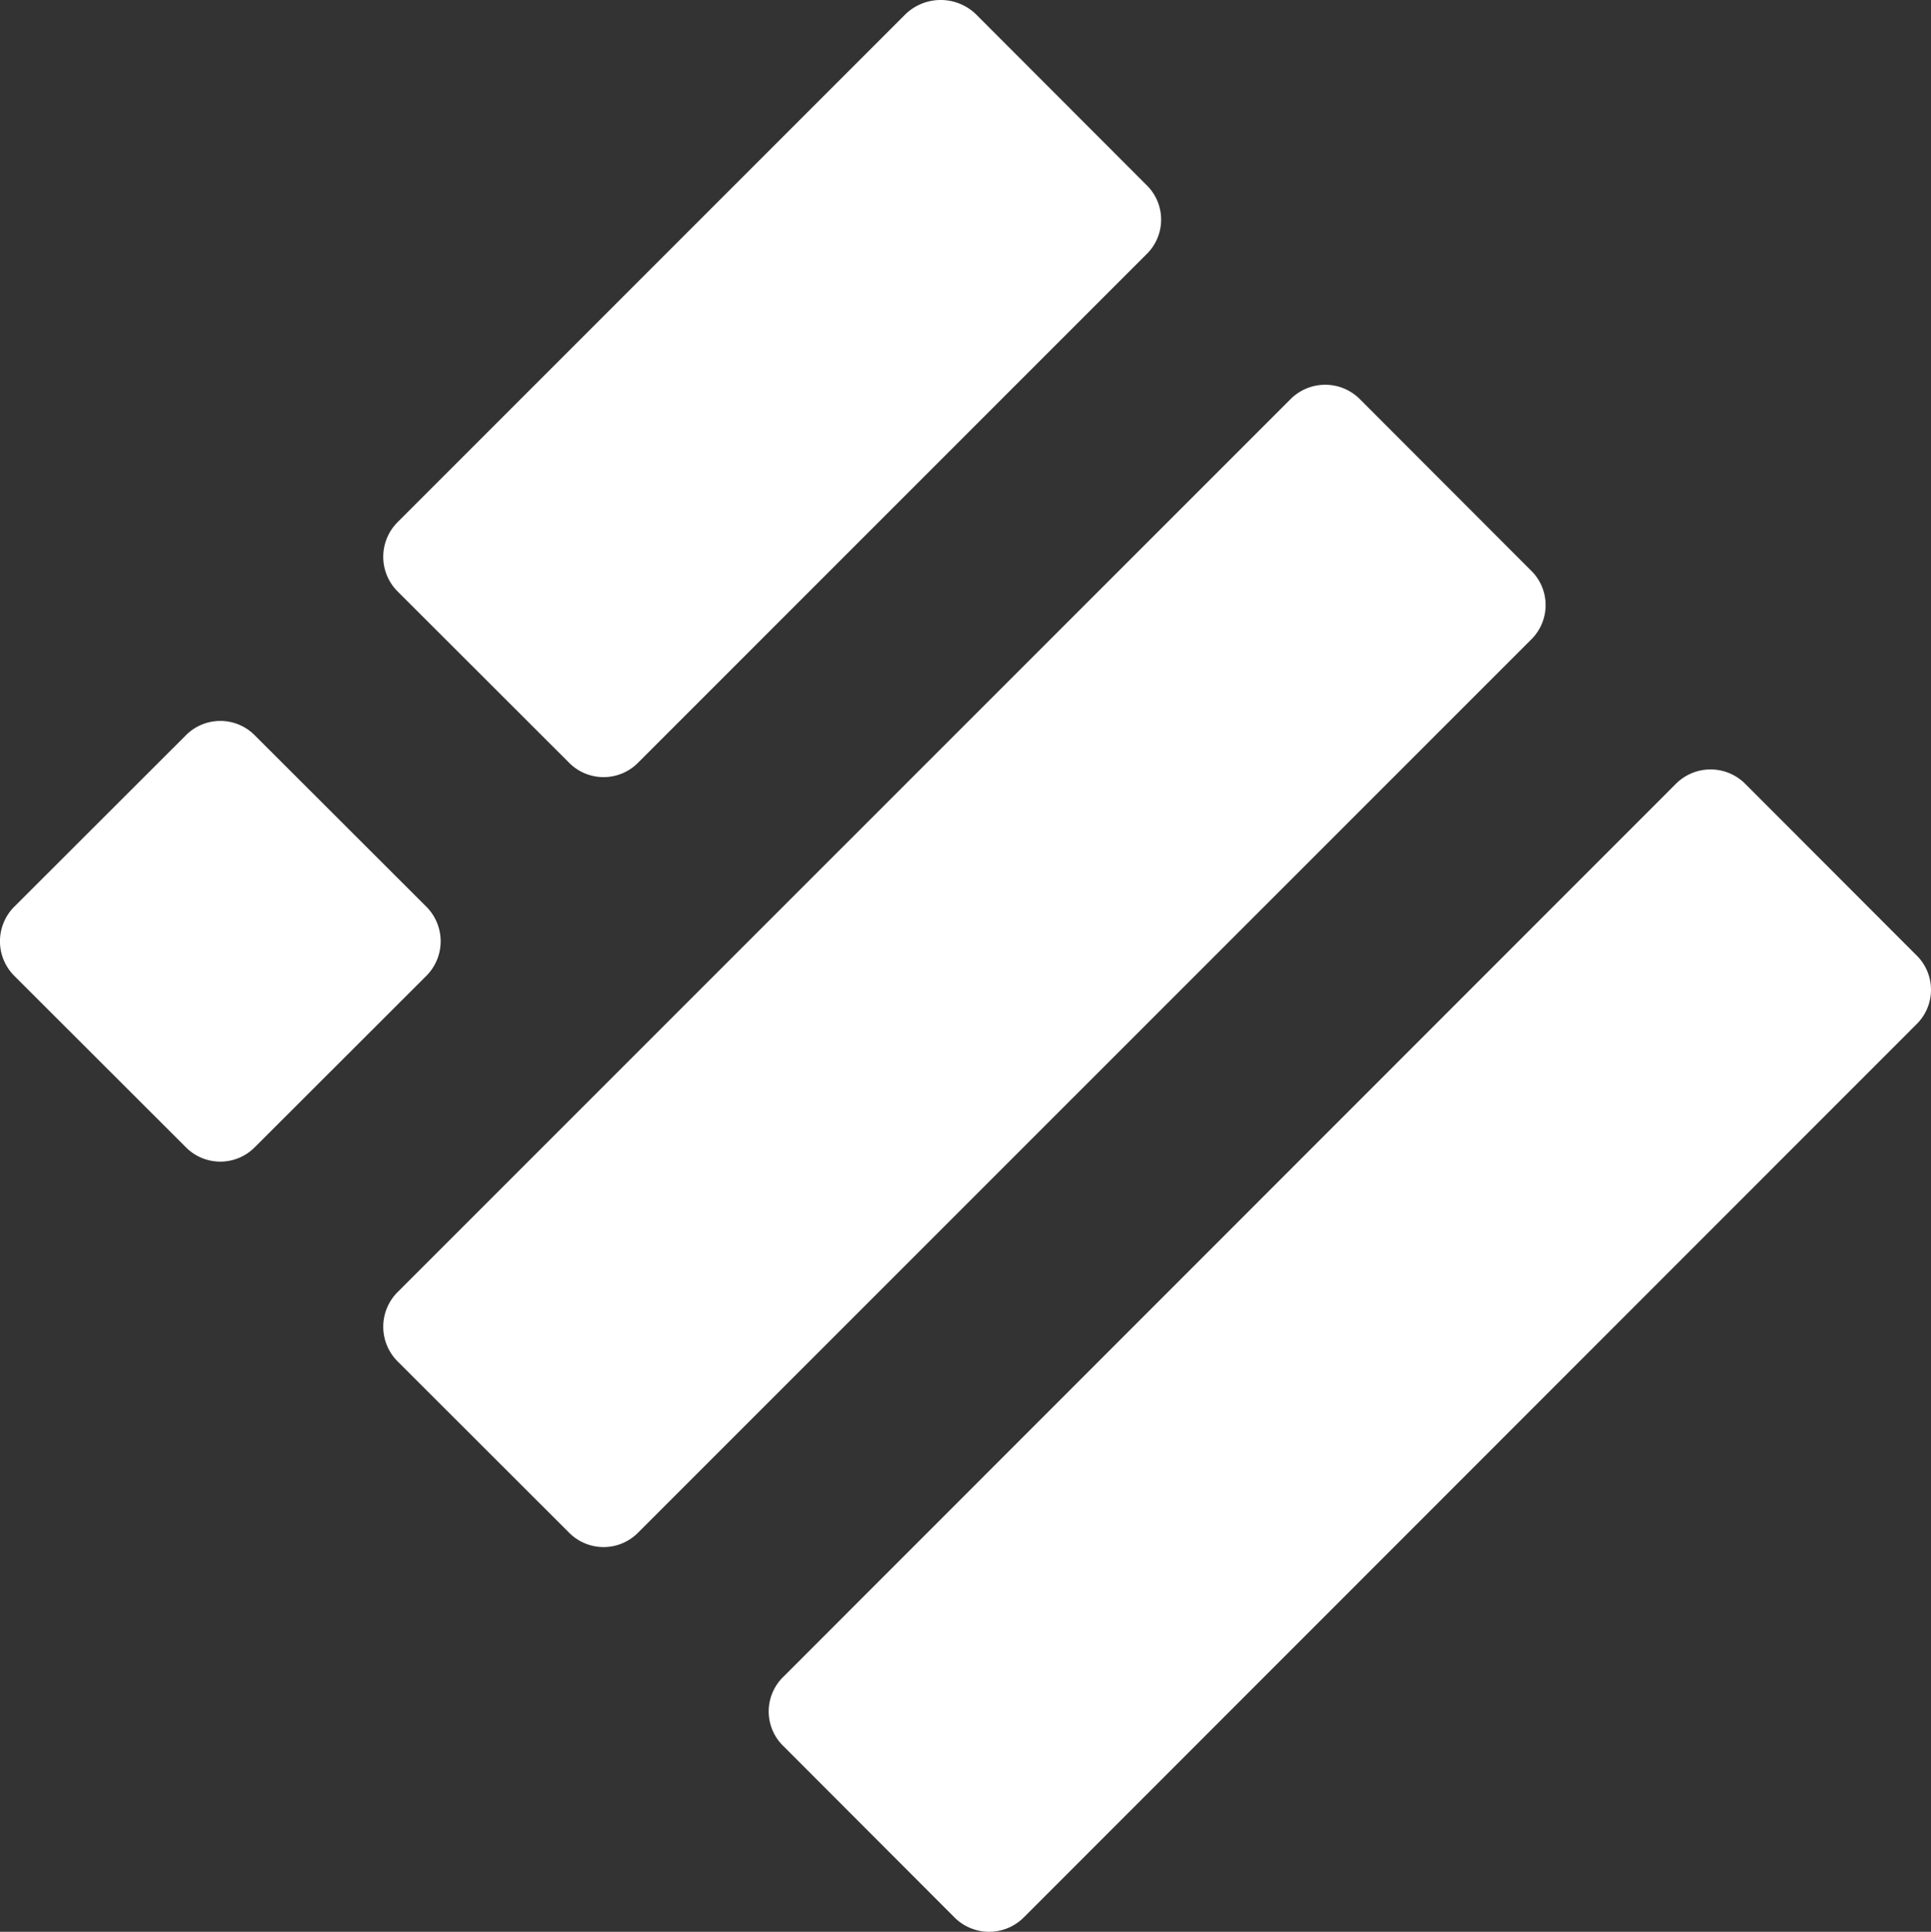 <svg xmlns="http://www.w3.org/2000/svg" width="46.252" height="46.265" viewBox="0 0 46.252 46.265">
  <rect x="0" y="0" width="46.252" height="46.265" fill="#333333" stroke="none"/>
  <path id="Path_5344" data-name="Path 5344" d="M7362.58,39.215l-12.16,12.16a1.173,1.173,0,0,0,0,1.676l4.09,4.085a1.162,1.162,0,0,0,1.67,0l12.16-12.16a1.156,1.156,0,0,0,0-1.676l-4.08-4.085a1.215,1.215,0,0,0-1.68,0Zm9.21,9.232-21.37,21.368a1.173,1.173,0,0,0,0,1.676l4.09,4.085a1.162,1.162,0,0,0,1.67,0l21.37-21.368a1.156,1.156,0,0,0,0-1.676l-4.08-4.085A1.173,1.173,0,0,0,7371.79,48.447Zm9.23,9.213-21.36,21.368a1.156,1.156,0,0,0,0,1.676l4.08,4.085a1.173,1.173,0,0,0,1.68,0l21.36-21.368a1.156,1.156,0,0,0,0-1.676l-4.08-4.085a1.173,1.173,0,0,0-1.68,0Zm-35.69,8.684-4.09-4.085a1.172,1.172,0,0,1,0-1.676l4.09-4.085a1.161,1.161,0,0,1,1.67,0l4.09,4.085a1.172,1.172,0,0,1,0,1.676L7347,66.344A1.161,1.161,0,0,1,7345.33,66.344Z" transform="translate(-7340.888 -38.878)" fill="#fff"/>
</svg>

